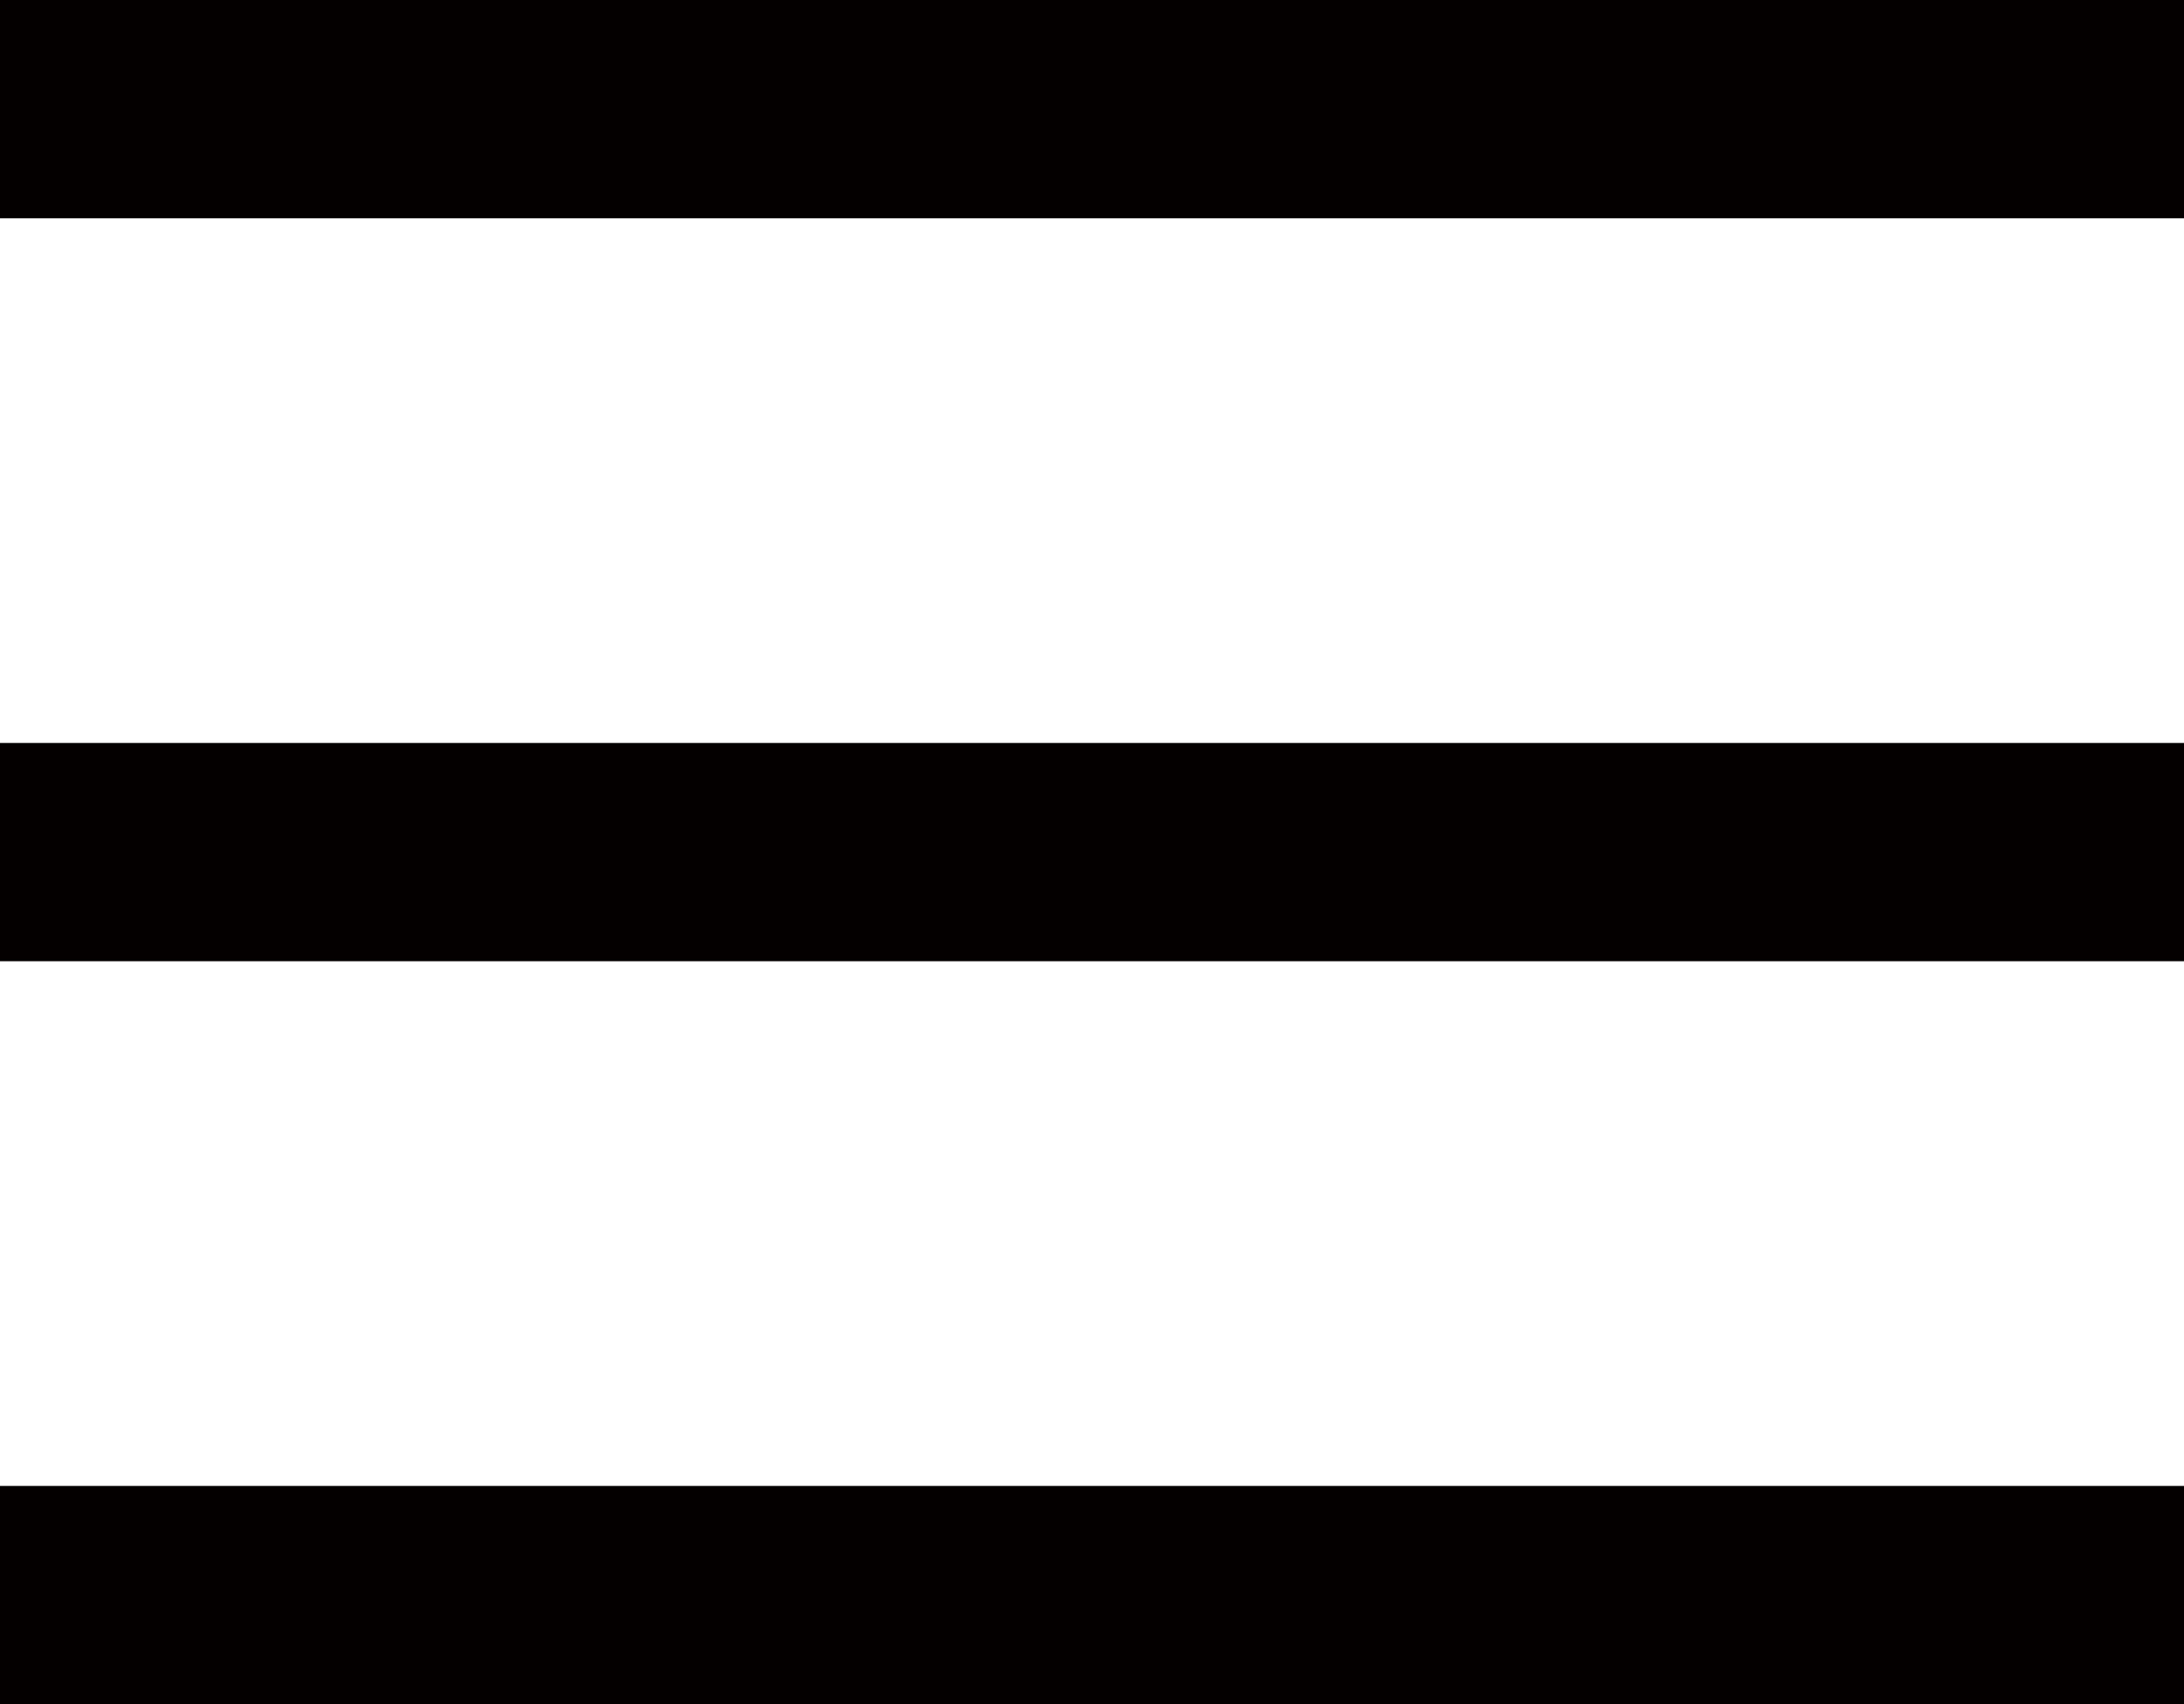 <?xml version="1.0" encoding="UTF-8"?>
<svg id="_레이어_1" data-name="레이어 1" xmlns="http://www.w3.org/2000/svg" viewBox="0 0 25.01 19.52">
  <defs>
    <style>
      .cls-1 {
        fill: #040000;
        stroke-width: 0px;
      }
    </style>
  </defs>
  <rect class="cls-1" width="25.01" height="2.5"/>
  <rect class="cls-1" y="8.51" width="25.01" height="2.5"/>
  <rect class="cls-1" y="17.02" width="25.01" height="2.5"/>
</svg>